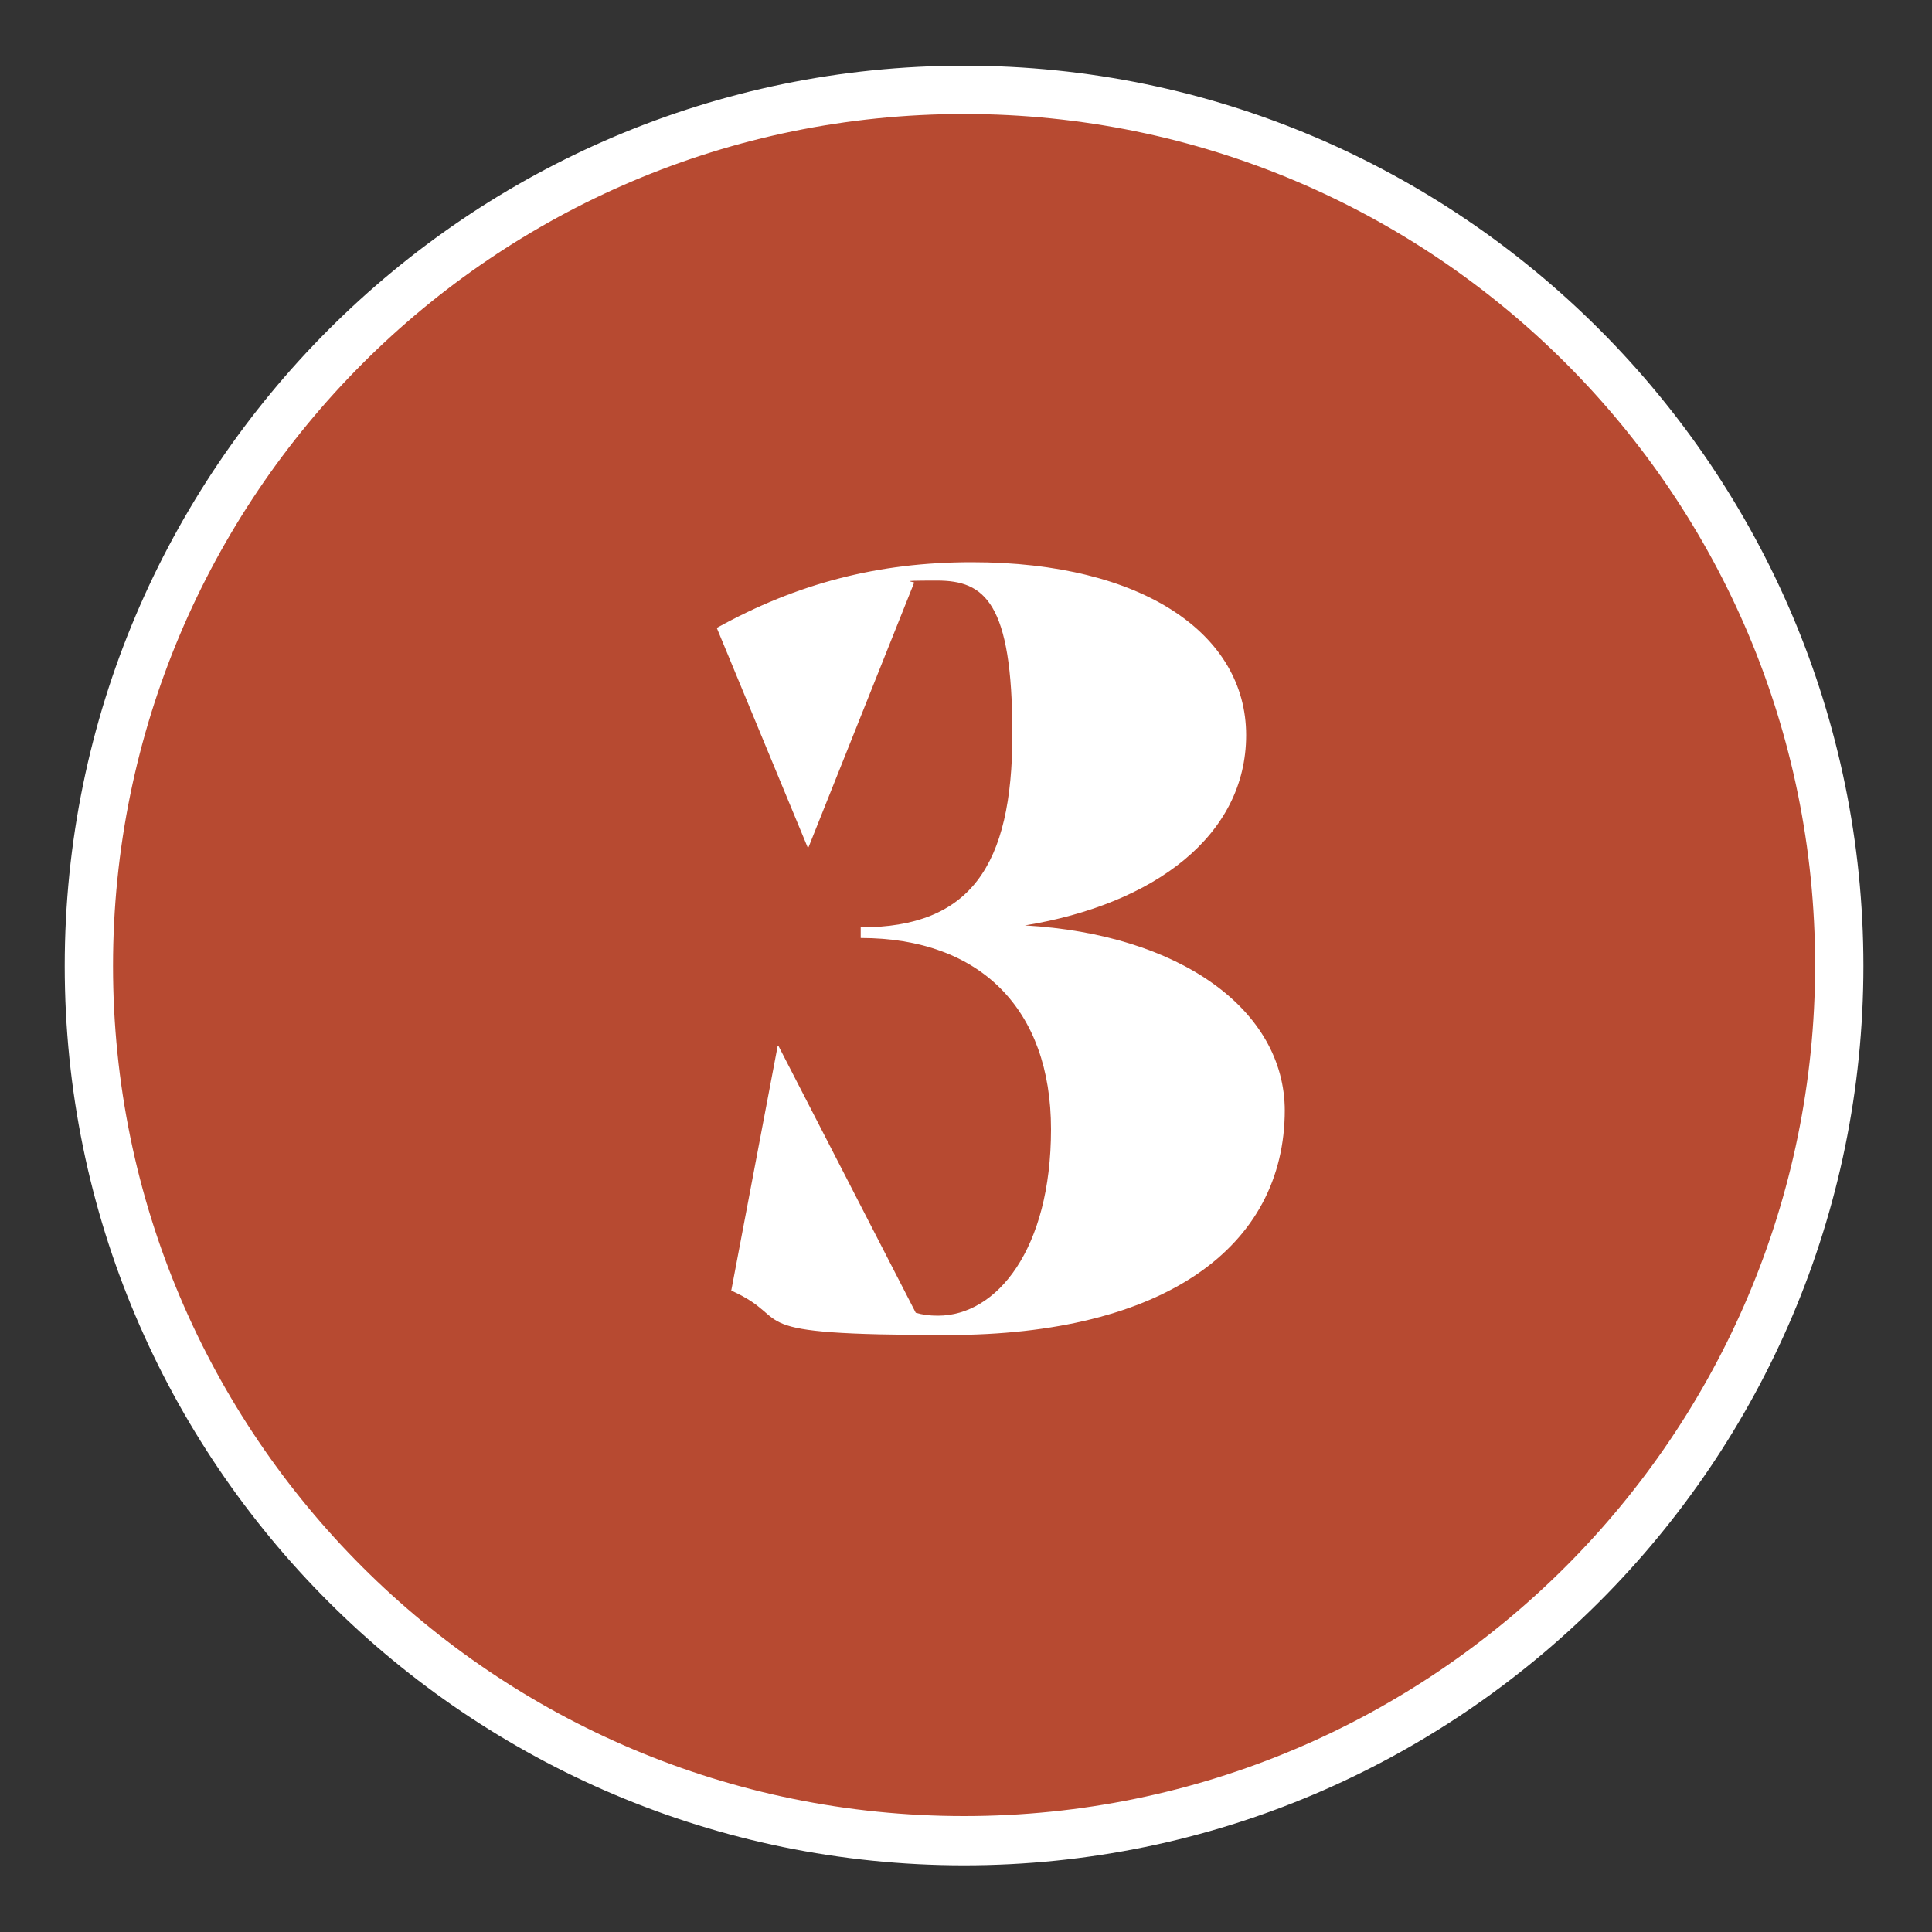 <?xml version="1.0" encoding="UTF-8"?> <svg xmlns="http://www.w3.org/2000/svg" id="Layer_1" viewBox="0 0 200 200"><rect x="0" y="0" width="200" height="200" fill="#333333" stroke="none"/><defs><style>.cls-1{fill:#fff;}.cls-2{fill:#b74a31;}</style></defs><g><circle class="cls-2" cx="99.8" cy="100" r="90.6" transform="translate(-41.4 99.9) rotate(-45)"></circle><path class="cls-1" d="m99.8,11.8c48.7,0,88.1,39.5,88.1,88.1s-39.5,88.1-88.1,88.1S11.7,148.6,11.7,100,51.1,11.8,99.8,11.8m0-5C48.5,6.8,6.7,48.6,6.7,100s41.8,93.1,93.1,93.1,93.1-41.8,93.1-93.1S151.2,6.8,99.8,6.8h0Z"></path></g><path class="cls-1" d="m133,114.9c0,14.2-12.5,23.3-34.9,23.3s-15.5-1.5-22.4-4.6l4.8-25.3h.1l14.2,27.6c.7.2,1.4.3,2.3.3,6.1,0,11.7-6.9,11.7-19.3s-7.3-19.8-19.7-19.8v-1.1c11.3,0,15.7-6.3,15.7-20s-2.9-15.9-7.8-15.9-1.8.1-2.4.3l-10.9,27.3h-.1l-9.4-22.7c8.3-4.6,16.7-6.8,26.4-6.8,17.8,0,28.4,7.5,28.4,17.9s-9.5,17.5-22.9,19.7c16,.9,26.9,8.7,26.9,19.2Z"></path></svg> 